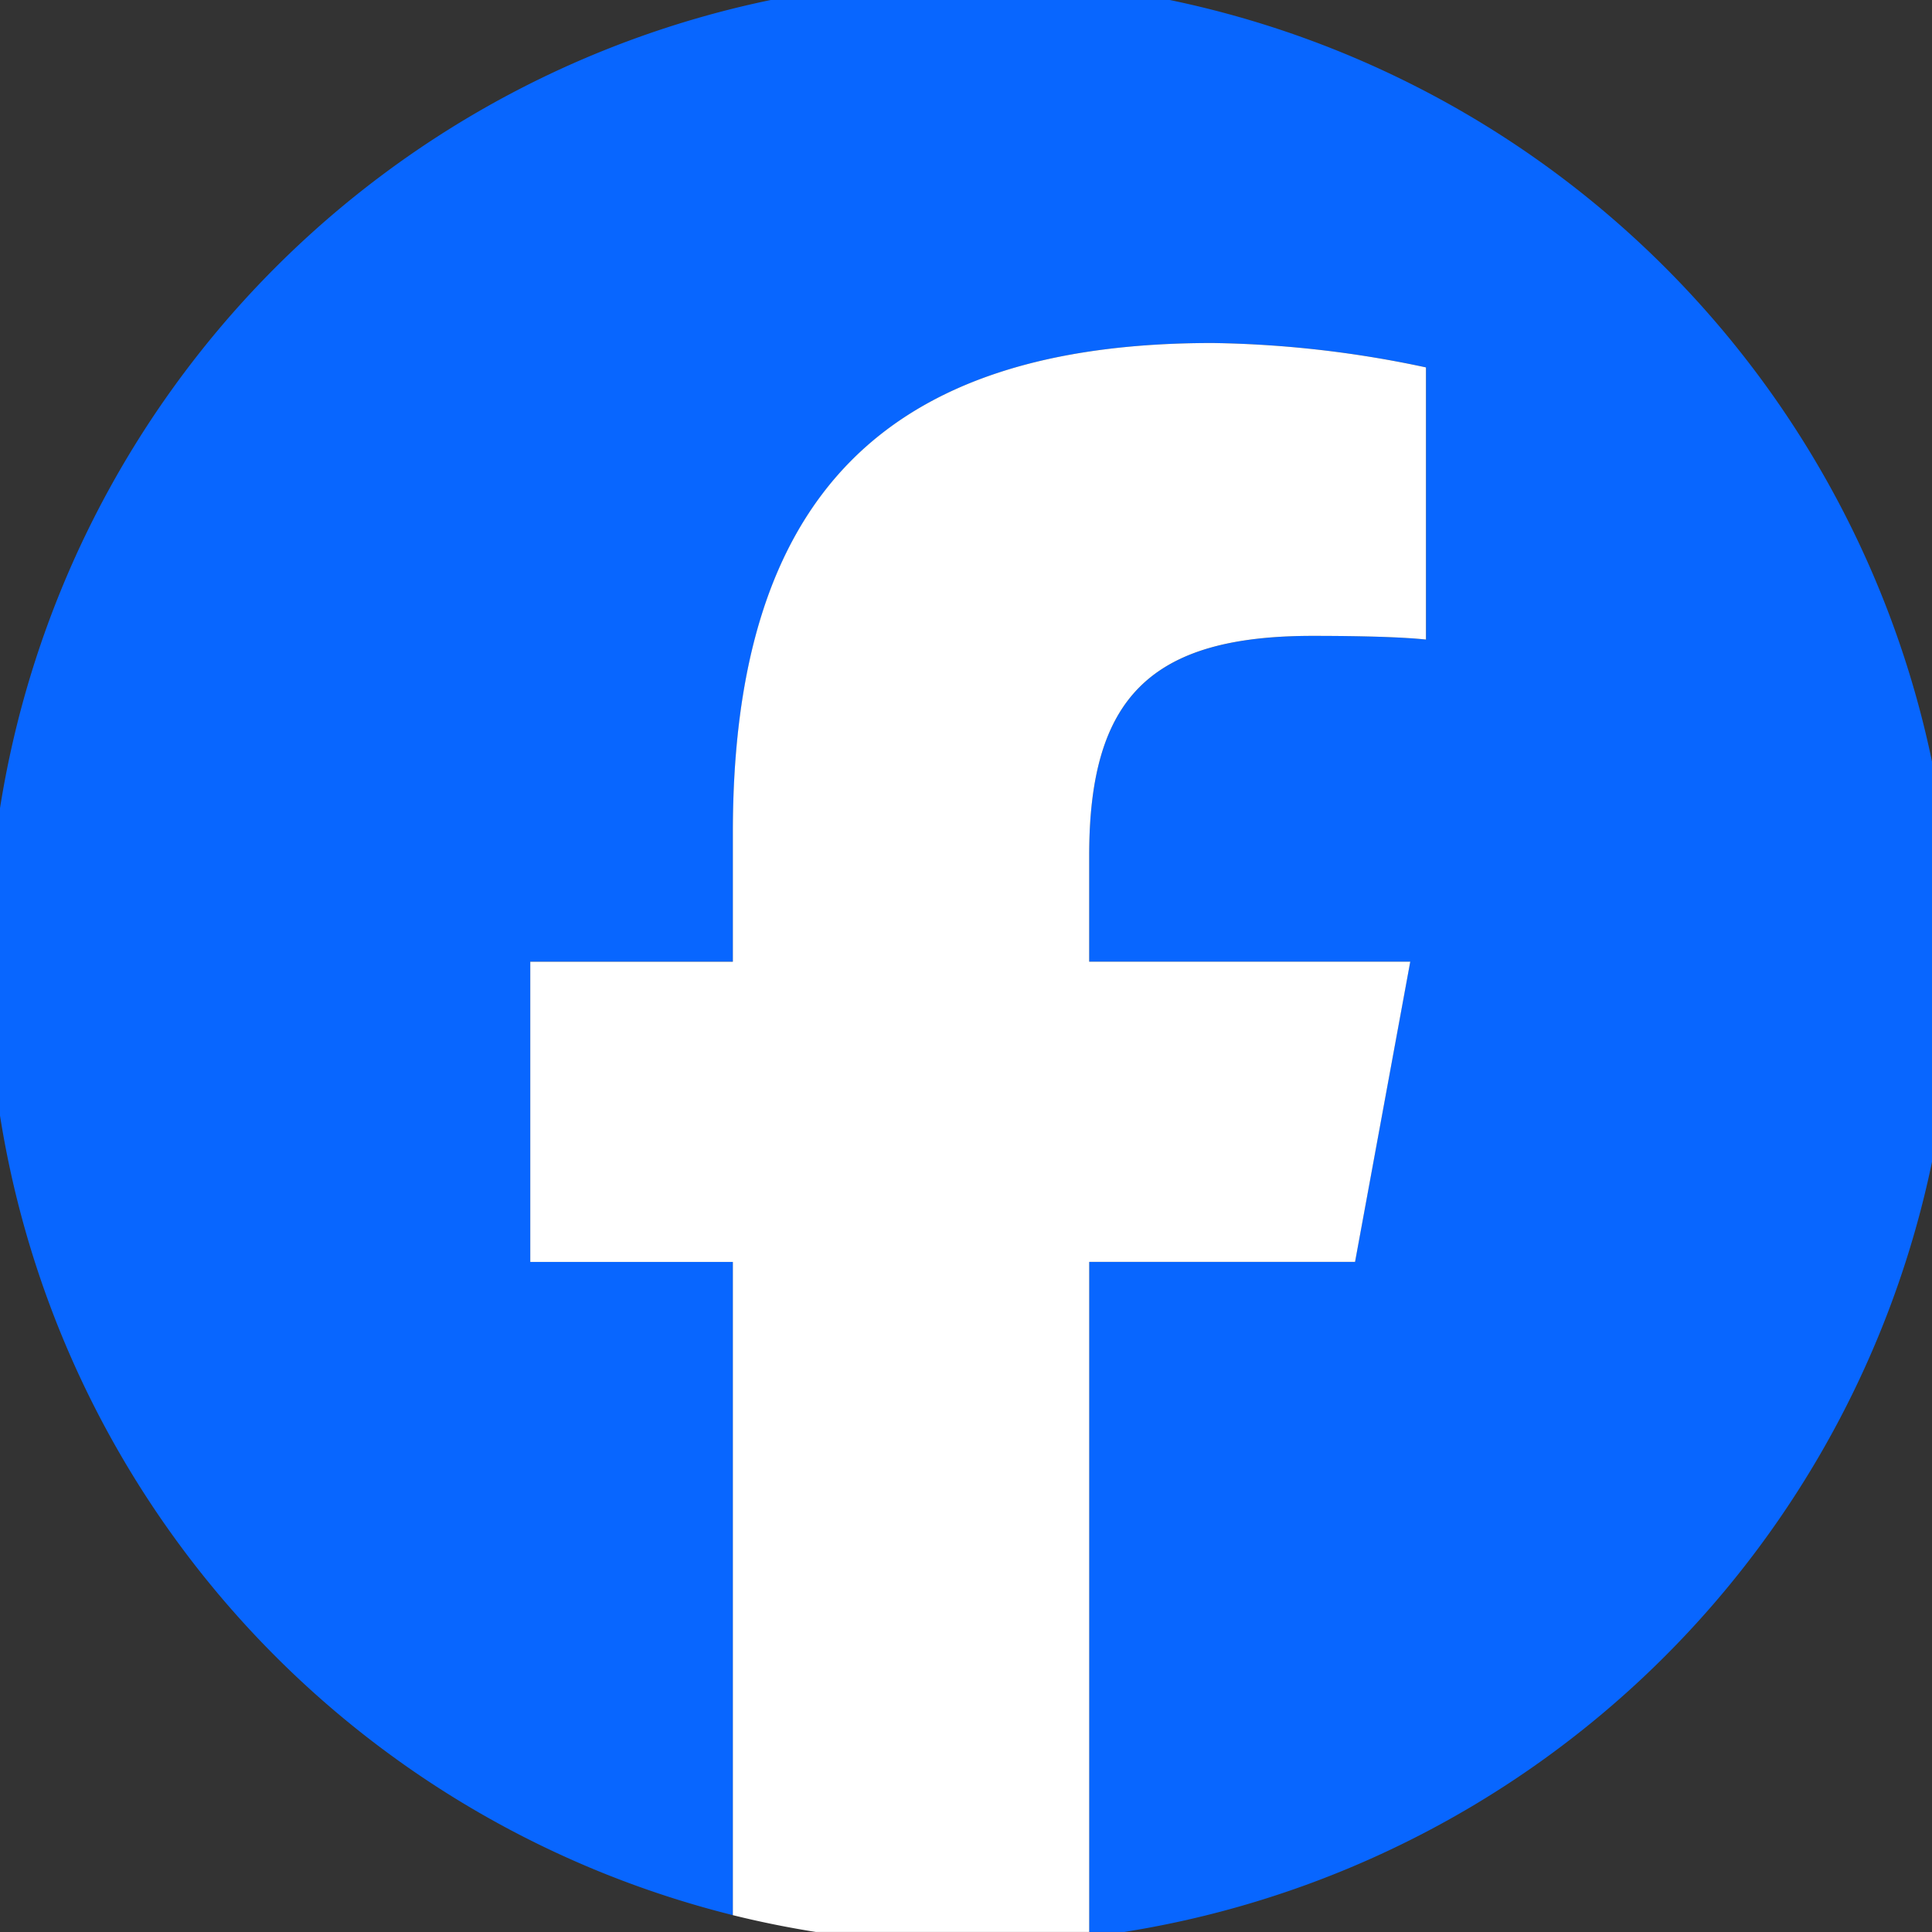 <svg xmlns="http://www.w3.org/2000/svg" width="70" height="70" viewBox="0 0 70 70"><rect x="0" y="0" width="70" height="70" fill="#333333" stroke="none"/><defs><clipPath id="a"><path data-name="長方形 2797" transform="translate(-.309)" fill="none" d="M0 0h70v70H0z"/></clipPath></defs><g data-name="グループ 943" transform="translate(.309 -.001)" clip-path="url(#a)"><path data-name="パス 550" d="M70.439 34.846a35.593 35.593 0 10-44.191 34.545V45.723h-7.34V34.846h7.34v-4.687c0-12.115 5.482-17.73 17.376-17.73a39.245 39.245 0 017.737.884v9.86c-.84-.088-2.3-.133-4.112-.133-5.836.001-8.096 2.213-8.096 7.959v3.847h11.631l-2 10.877h-9.631v24.455a35.6 35.6 0 0031.286-35.332" fill="#0866ff"/><path data-name="パス 551" d="M48.787 45.722l2-10.877H39.154v-3.847c0-5.748 2.255-7.958 8.091-7.958 1.813 0 3.272.044 4.112.133v-9.86a39.246 39.246 0 00-7.737-.884c-11.894 0-17.376 5.615-17.376 17.73v4.687h-7.34v10.877h7.34v23.668a35.795 35.795 0 0012.911.787V45.722z" fill="#fff"/></g></svg>